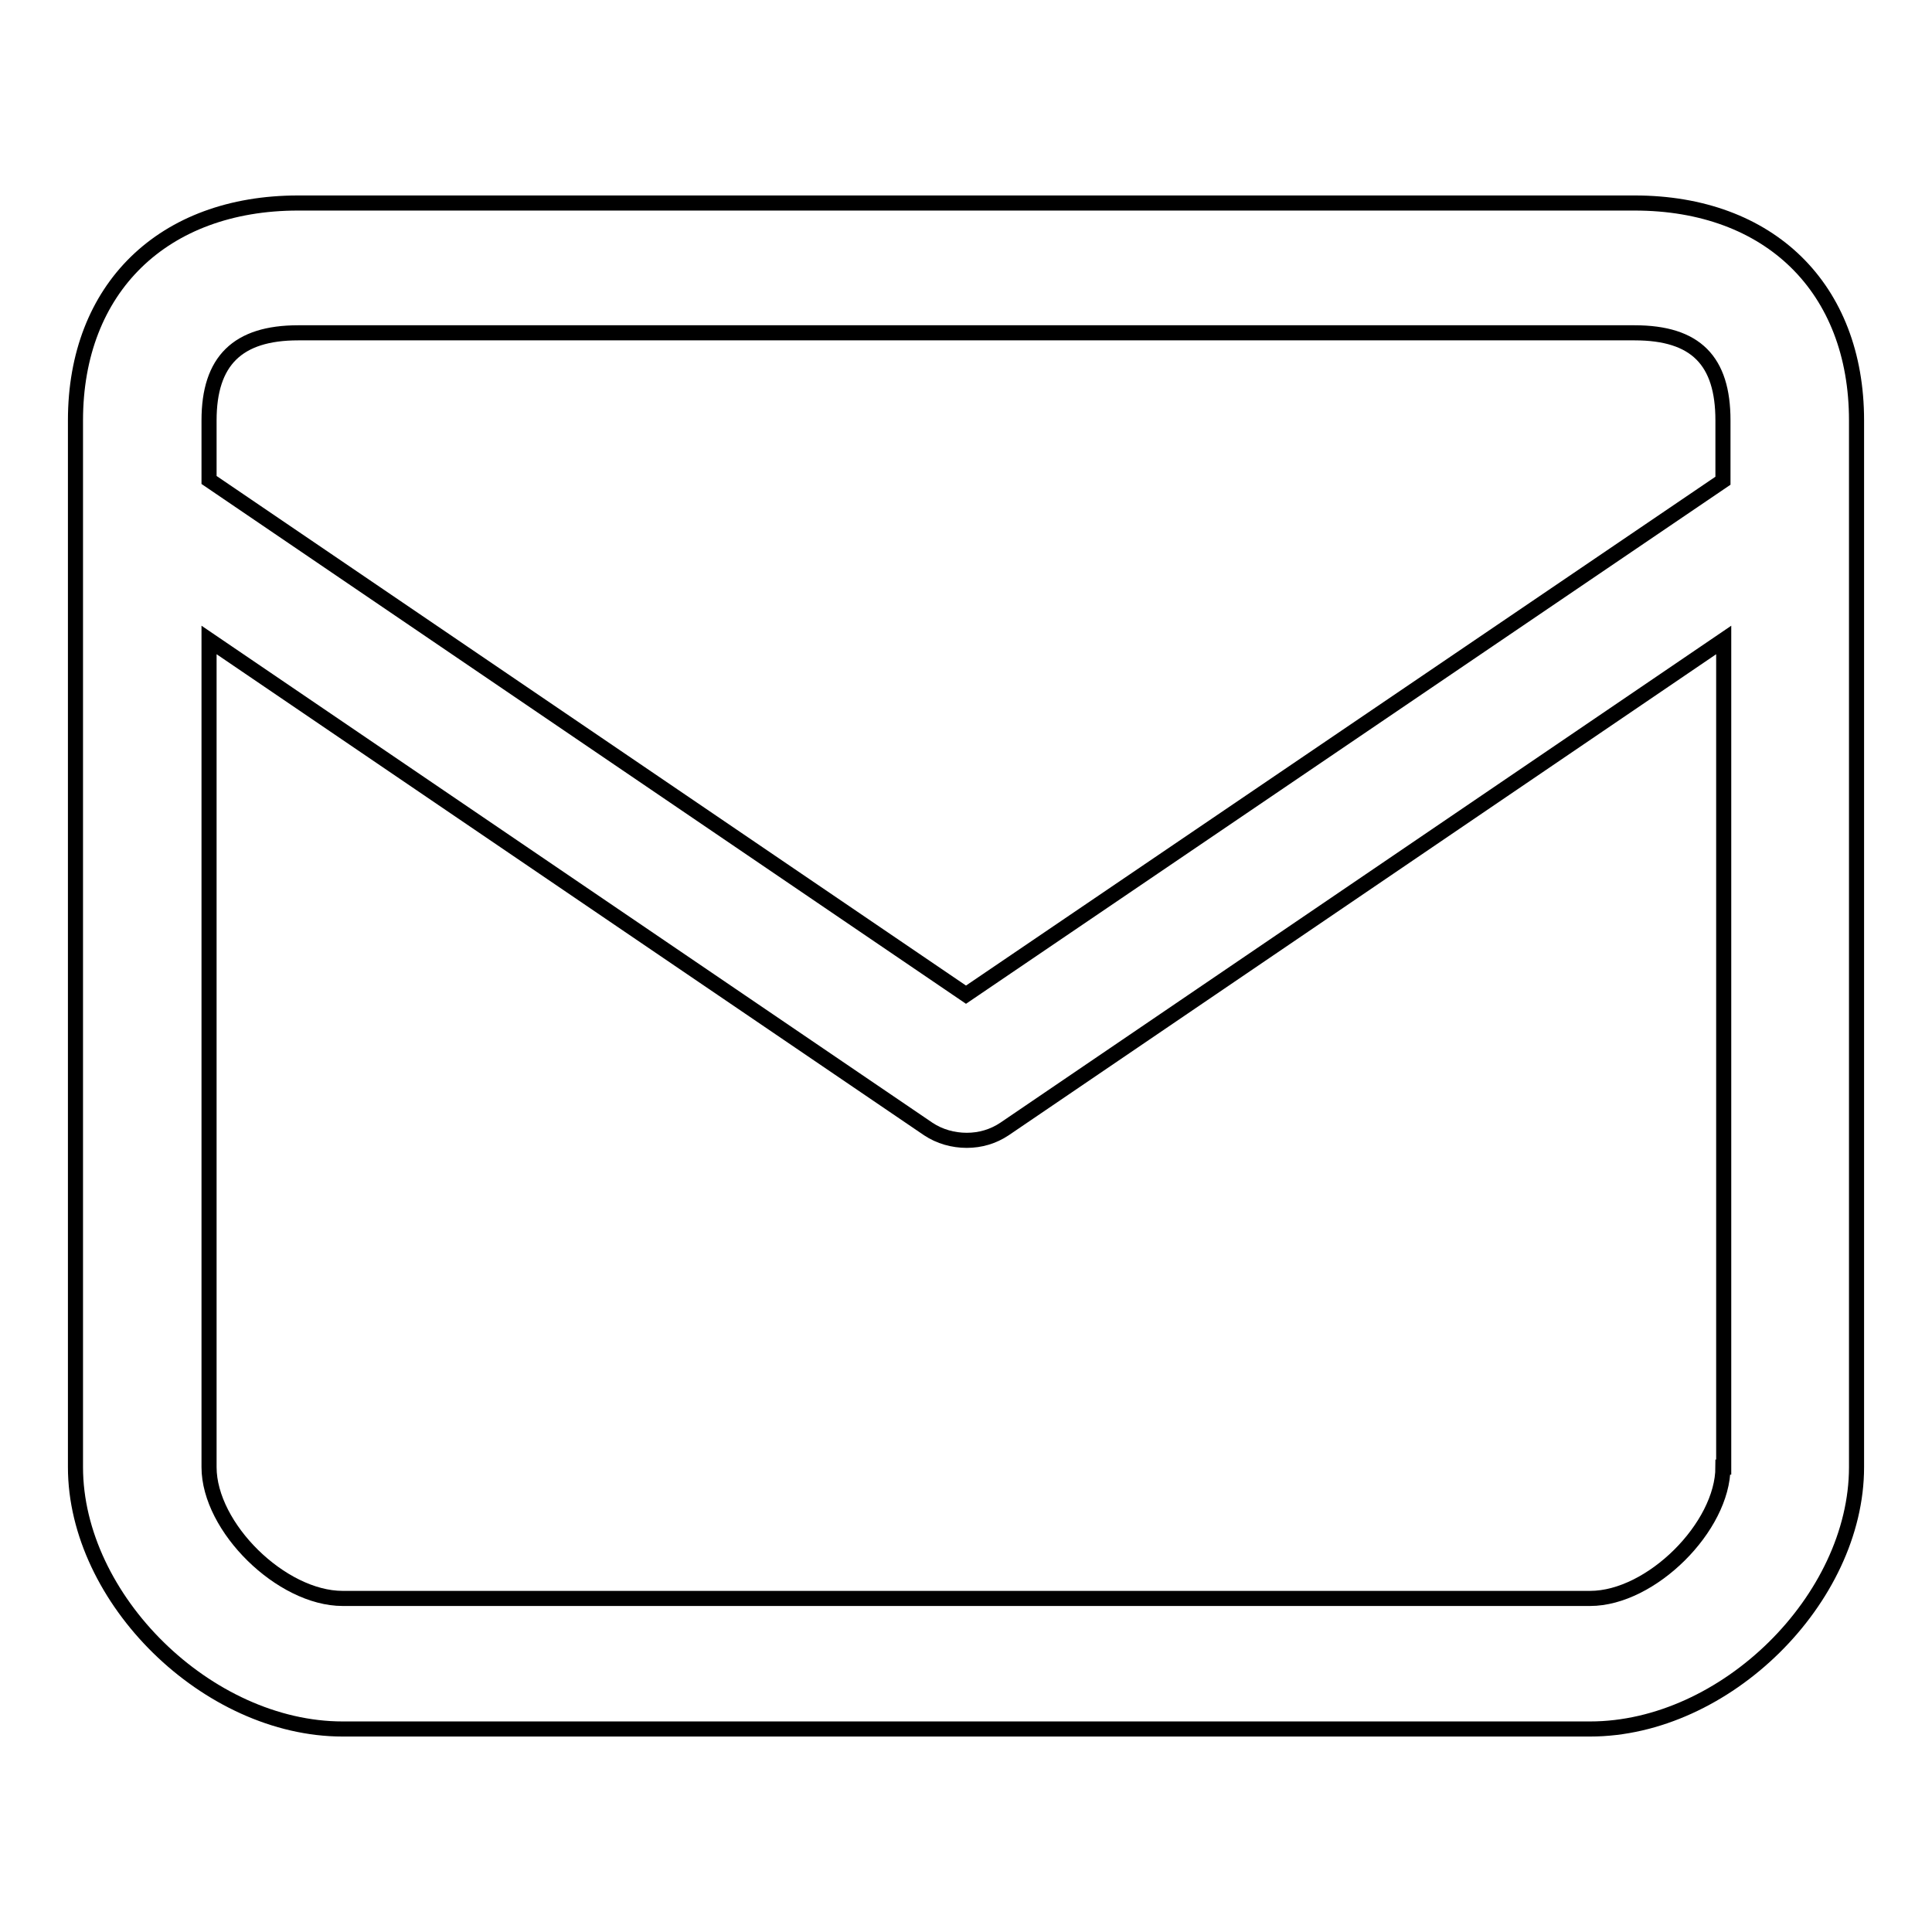 <?xml version="1.0" encoding="utf-8"?>
<!-- Svg Vector Icons : http://www.onlinewebfonts.com/icon -->
<!DOCTYPE svg PUBLIC "-//W3C//DTD SVG 1.1//EN" "http://www.w3.org/Graphics/SVG/1.1/DTD/svg11.dtd">
<svg version="1.1" xmlns="http://www.w3.org/2000/svg" xmlns:xlink="http://www.w3.org/1999/xlink" x="0px" y="0px" viewBox="0 0 256 256" enable-background="new 0 0 256 256" xml:space="preserve">
<g> <path stroke-width="2" fill-opacity="0" stroke="#000000"  d="M216.6,26.9H39.5C21.6,26.9,10,38.2,10,55.7v138.7c0,17.5,17.5,34.7,35.4,34.7h165.3 c17.9,0,35.3-17.2,35.3-34.7V55.7C246,38.2,234.5,26.9,216.6,26.9z M228.3,194.4c0,7.9-9.5,17.4-17.6,17.4H45.4 c-8.1,0-17.7-9.4-17.7-17.4V84.8l95.3,64.8c1.5,1,3.3,1.5,5.1,1.5c1.8,0,3.5-0.5,5-1.5l95.3-64.8V194.4z M228.3,63.7L128,131.8 L27.7,63.6v-7.9c0-7.9,3.8-11.6,11.8-11.6h177.1c8.1,0,11.7,3.7,11.7,11.6V63.7L228.3,63.7z"/></g>
</svg>